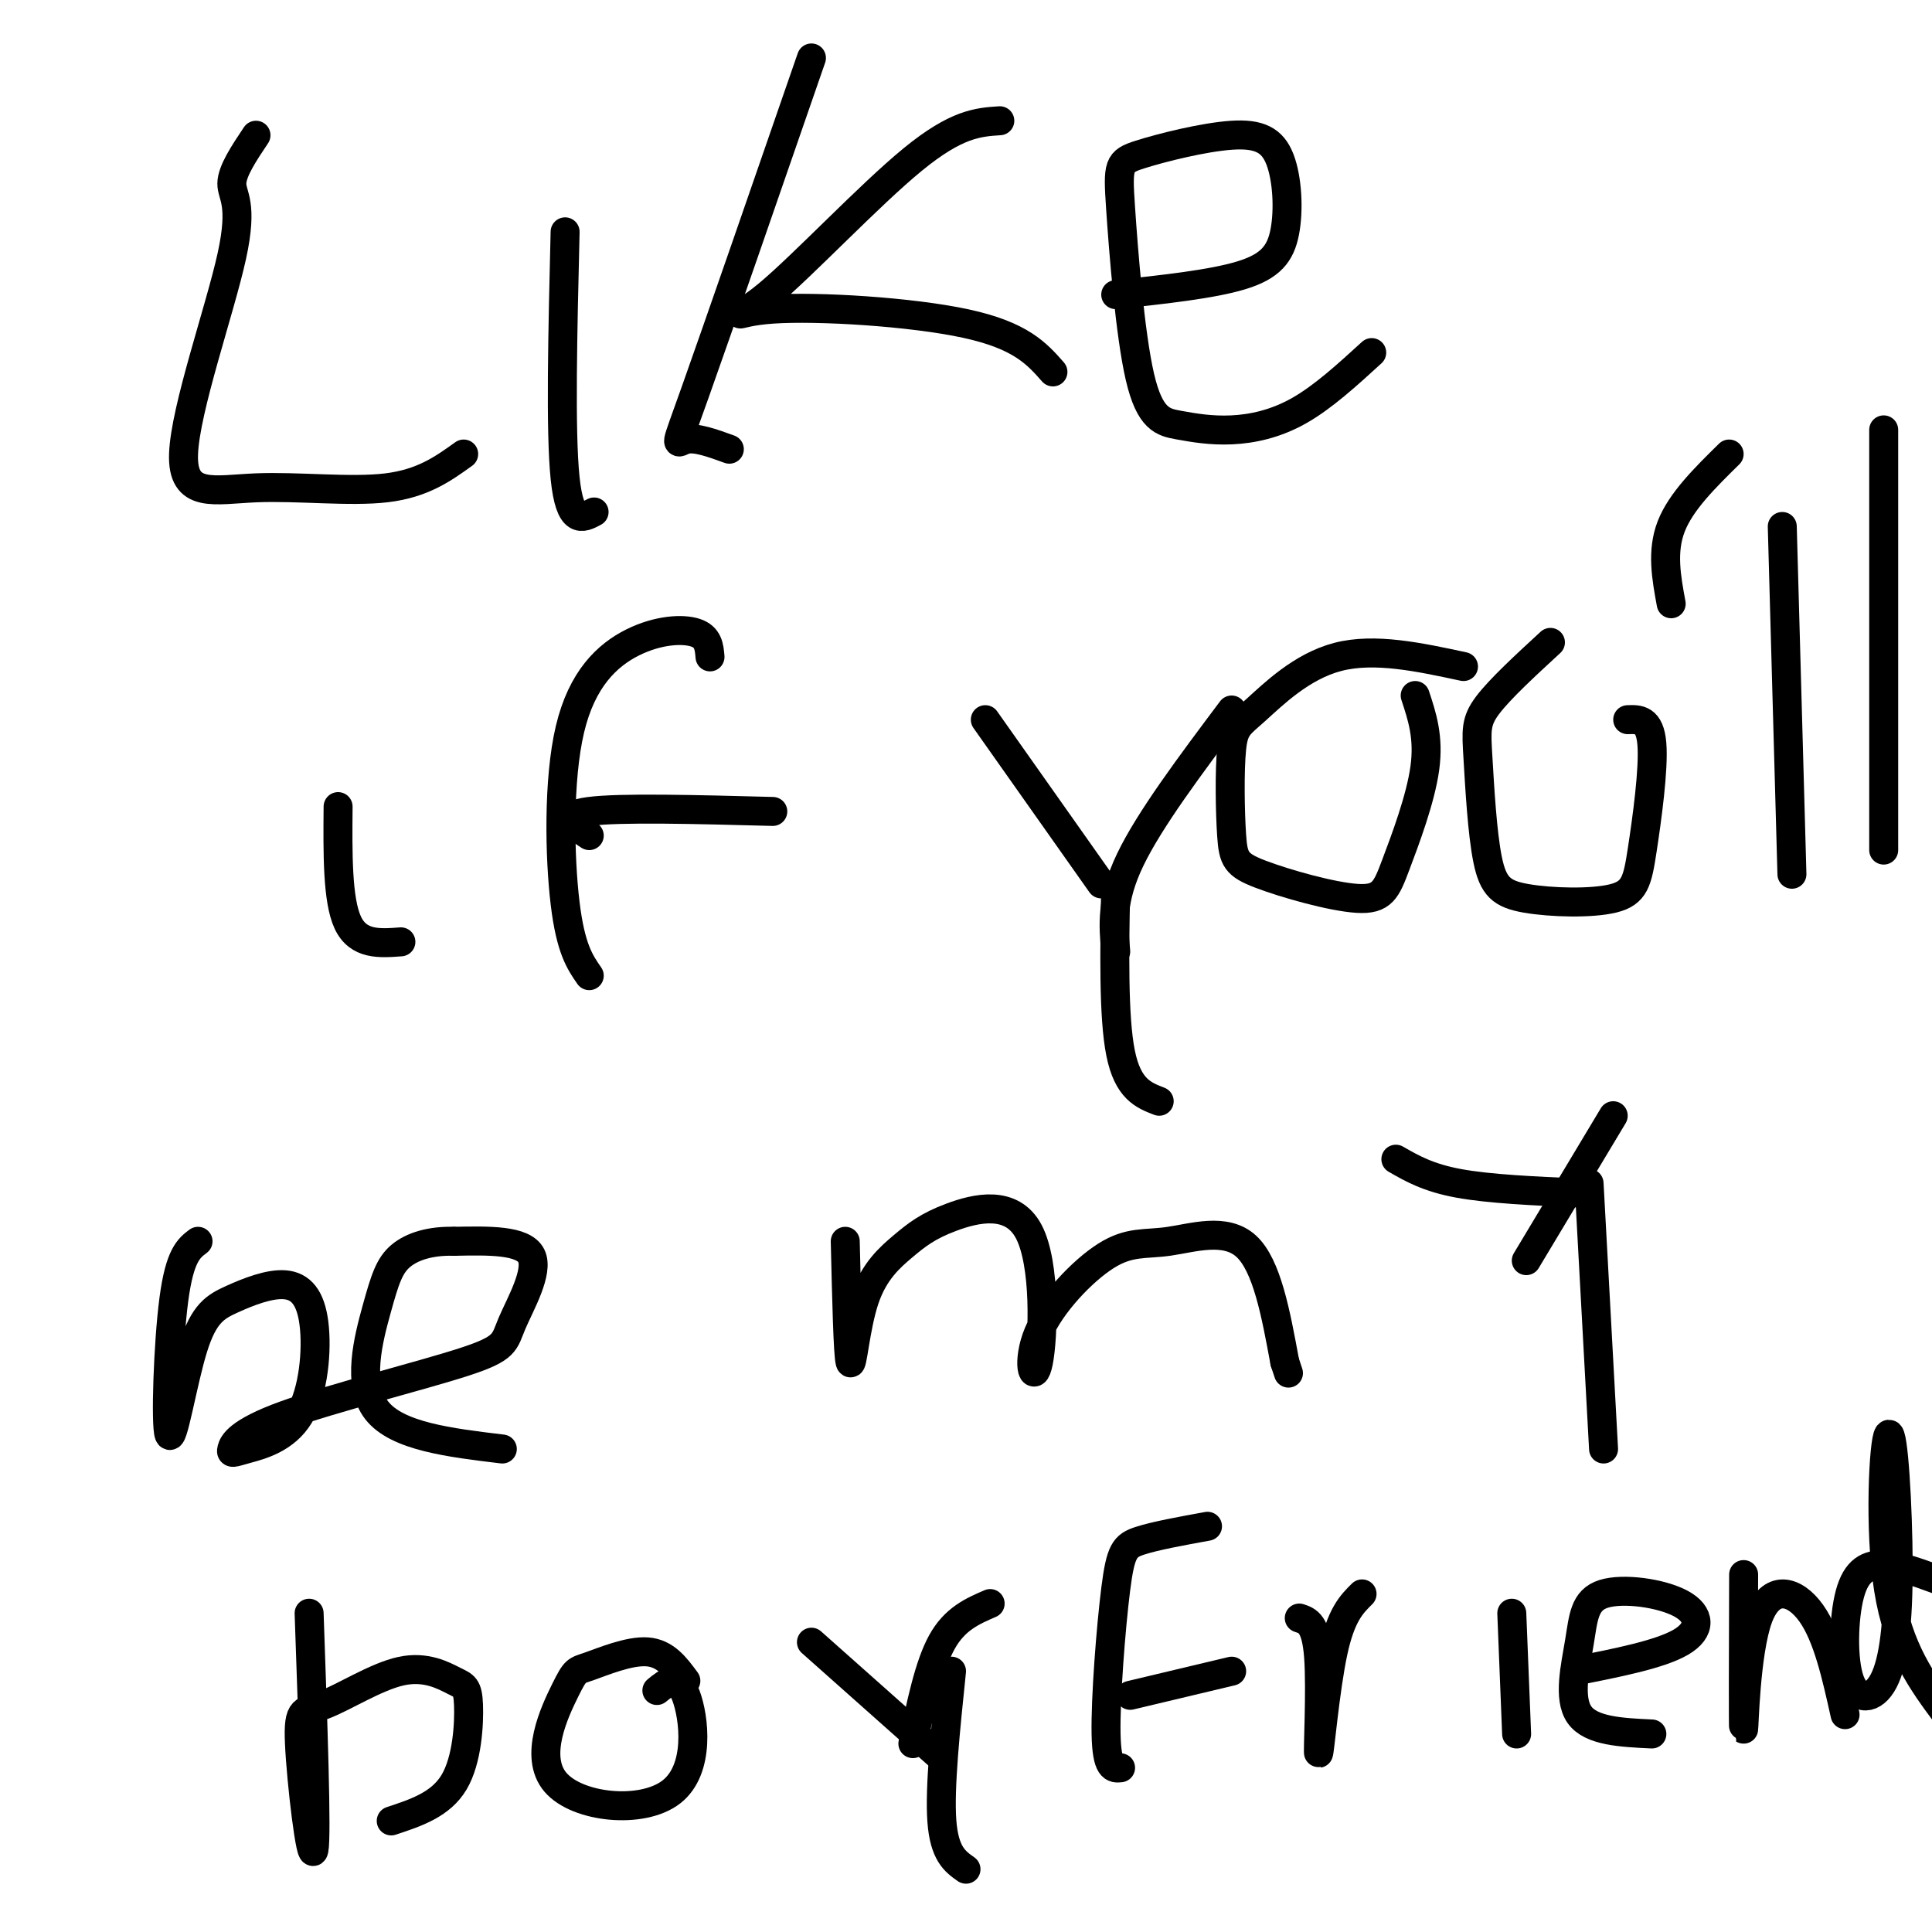<svg viewBox='0 0 400 400' version='1.1' xmlns='http://www.w3.org/2000/svg' xmlns:xlink='http://www.w3.org/1999/xlink'><g fill='none' stroke='#000000' stroke-width='6' stroke-linecap='round' stroke-linejoin='round'><path d='M53,28c-2.488,3.718 -4.975,7.436 -5,10c-0.025,2.564 2.413,3.974 0,15c-2.413,11.026 -9.678,31.667 -10,41c-0.322,9.333 6.298,7.359 15,7c8.702,-0.359 19.486,0.897 27,0c7.514,-0.897 11.757,-3.949 16,-7'/><path d='M117,48c-0.500,20.667 -1.000,41.333 0,51c1.000,9.667 3.500,8.333 6,7'/><path d='M168,12c-9.711,28.067 -19.422,56.133 -24,69c-4.578,12.867 -4.022,10.533 -2,10c2.022,-0.533 5.511,0.733 9,2'/><path d='M207,25c-4.470,0.293 -8.941,0.587 -18,8c-9.059,7.413 -22.707,21.946 -30,28c-7.293,6.054 -8.233,3.630 1,3c9.233,-0.630 28.638,0.534 40,3c11.362,2.466 14.681,6.233 18,10'/><path d='M231,61c9.982,-1.079 19.964,-2.157 26,-4c6.036,-1.843 8.126,-4.450 9,-9c0.874,-4.550 0.530,-11.041 -1,-15c-1.530,-3.959 -4.248,-5.384 -10,-5c-5.752,0.384 -14.537,2.578 -19,4c-4.463,1.422 -4.602,2.074 -4,11c0.602,8.926 1.946,26.127 4,35c2.054,8.873 4.819,9.420 8,10c3.181,0.580 6.780,1.195 11,1c4.220,-0.195 9.063,-1.198 14,-4c4.937,-2.802 9.969,-7.401 15,-12'/><path d='M70,167c-0.083,9.667 -0.167,19.333 2,24c2.167,4.667 6.583,4.333 11,4'/><path d='M122,202c-1.931,-2.785 -3.863,-5.569 -5,-15c-1.137,-9.431 -1.480,-25.507 1,-36c2.480,-10.493 7.783,-15.402 13,-18c5.217,-2.598 10.348,-2.885 13,-2c2.652,0.885 2.826,2.943 3,5'/><path d='M122,173c-3.167,-2.083 -6.333,-4.167 0,-5c6.333,-0.833 22.167,-0.417 38,0'/><path d='M204,149c0.000,0.000 24.000,34.000 24,34'/><path d='M255,147c-8.500,11.333 -17.000,22.667 -21,31c-4.000,8.333 -3.500,13.667 -3,19'/><path d='M231,183c-0.250,13.750 -0.500,27.500 1,35c1.500,7.500 4.750,8.750 8,10'/><path d='M303,138c-9.213,-1.981 -18.426,-3.961 -26,-2c-7.574,1.961 -13.509,7.864 -17,11c-3.491,3.136 -4.538,3.507 -5,8c-0.462,4.493 -0.338,13.110 0,18c0.338,4.890 0.892,6.053 6,8c5.108,1.947 14.771,4.676 20,5c5.229,0.324 6.023,-1.759 8,-7c1.977,-5.241 5.136,-13.640 6,-20c0.864,-6.360 -0.568,-10.680 -2,-15'/><path d='M321,133c-5.236,4.824 -10.472,9.647 -13,13c-2.528,3.353 -2.347,5.235 -2,11c0.347,5.765 0.861,15.411 2,21c1.139,5.589 2.905,7.119 8,8c5.095,0.881 13.520,1.112 18,0c4.480,-1.112 5.014,-3.569 6,-10c0.986,-6.431 2.425,-16.838 2,-22c-0.425,-5.162 -2.712,-5.081 -5,-5'/><path d='M369,109c0.000,0.000 2.000,72.000 2,72'/><path d='M390,89c0.000,0.000 0.000,87.000 0,87'/><path d='M358,94c-5.000,4.917 -10.000,9.833 -12,15c-2.000,5.167 -1.000,10.583 0,16'/><path d='M41,257c-1.893,1.427 -3.786,2.855 -5,12c-1.214,9.145 -1.750,26.008 -1,28c0.750,1.992 2.784,-10.887 5,-18c2.216,-7.113 4.612,-8.460 8,-10c3.388,-1.540 7.768,-3.274 11,-3c3.232,0.274 5.317,2.554 6,8c0.683,5.446 -0.037,14.057 -3,19c-2.963,4.943 -8.170,6.219 -11,7c-2.830,0.781 -3.281,1.067 -3,0c0.281,-1.067 1.296,-3.488 11,-7c9.704,-3.512 28.096,-8.117 37,-11c8.904,-2.883 8.320,-4.045 10,-8c1.680,-3.955 5.623,-10.701 4,-14c-1.623,-3.299 -8.811,-3.149 -16,-3'/><path d='M94,257c-4.746,-0.142 -8.612,1.003 -11,3c-2.388,1.997 -3.297,4.845 -5,11c-1.703,6.155 -4.201,15.616 0,21c4.201,5.384 15.100,6.692 26,8'/><path d='M175,257c0.278,11.744 0.555,23.488 1,25c0.445,1.512 1.057,-7.208 3,-13c1.943,-5.792 5.217,-8.657 8,-11c2.783,-2.343 5.077,-4.163 10,-6c4.923,-1.837 12.477,-3.690 16,3c3.523,6.690 3.014,21.922 2,27c-1.014,5.078 -2.534,0.002 0,-6c2.534,-6.002 9.123,-12.928 14,-16c4.877,-3.072 8.044,-2.289 13,-3c4.956,-0.711 11.702,-2.918 16,1c4.298,3.918 6.149,13.959 8,24'/><path d='M266,282c1.333,4.000 0.667,2.000 0,0'/><path d='M289,240c3.333,1.917 6.667,3.833 13,5c6.333,1.167 15.667,1.583 25,2'/><path d='M334,231c0.000,0.000 -18.000,30.000 -18,30'/><path d='M329,245c0.000,0.000 3.000,55.000 3,55'/><path d='M64,334c0.806,23.019 1.612,46.038 1,49c-0.612,2.962 -2.643,-14.134 -3,-22c-0.357,-7.866 0.961,-6.503 5,-8c4.039,-1.497 10.801,-5.854 16,-7c5.199,-1.146 8.837,0.920 11,2c2.163,1.080 2.852,1.175 3,5c0.148,3.825 -0.243,11.378 -3,16c-2.757,4.622 -7.878,6.311 -13,8'/><path d='M142,348c-2.108,-2.863 -4.216,-5.725 -8,-6c-3.784,-0.275 -9.245,2.039 -12,3c-2.755,0.961 -2.805,0.570 -5,5c-2.195,4.430 -6.537,13.682 -2,19c4.537,5.318 17.952,6.701 24,2c6.048,-4.701 4.728,-15.486 3,-20c-1.728,-4.514 -3.864,-2.757 -6,-1'/><path d='M168,340c0.000,0.000 27.000,24.000 27,24'/><path d='M205,332c-3.667,1.583 -7.333,3.167 -10,8c-2.667,4.833 -4.333,12.917 -6,21'/><path d='M197,346c-1.250,12.083 -2.500,24.167 -2,31c0.500,6.833 2.750,8.417 5,10'/><path d='M232,366c-1.429,0.155 -2.857,0.310 -3,-7c-0.143,-7.310 1.000,-22.083 2,-30c1.000,-7.917 1.857,-8.976 5,-10c3.143,-1.024 8.571,-2.012 14,-3'/><path d='M234,351c0.000,0.000 21.000,-5.000 21,-5'/><path d='M269,335c1.744,0.565 3.488,1.131 4,8c0.512,6.869 -0.208,20.042 0,20c0.208,-0.042 1.345,-13.298 3,-21c1.655,-7.702 3.827,-9.851 6,-12'/><path d='M313,334c0.000,0.000 1.000,25.000 1,25'/><path d='M326,346c8.847,-1.741 17.694,-3.483 22,-6c4.306,-2.517 4.071,-5.810 0,-8c-4.071,-2.190 -11.978,-3.278 -16,-2c-4.022,1.278 -4.160,4.921 -5,10c-0.840,5.079 -2.383,11.594 0,15c2.383,3.406 8.691,3.703 15,4'/><path d='M361,326c-0.054,15.970 -0.107,31.940 0,32c0.107,0.060 0.375,-15.792 3,-23c2.625,-7.208 7.607,-5.774 11,-1c3.393,4.774 5.196,12.887 7,21'/><path d='M401,327c-3.906,-1.434 -7.812,-2.867 -11,-3c-3.188,-0.133 -5.658,1.036 -7,6c-1.342,4.964 -1.556,13.725 0,18c1.556,4.275 4.881,4.065 7,0c2.119,-4.065 3.032,-11.987 3,-24c-0.032,-12.013 -1.009,-28.119 -2,-27c-0.991,1.119 -1.998,19.463 0,32c1.998,12.537 6.999,19.269 12,26'/></g>
</svg>
